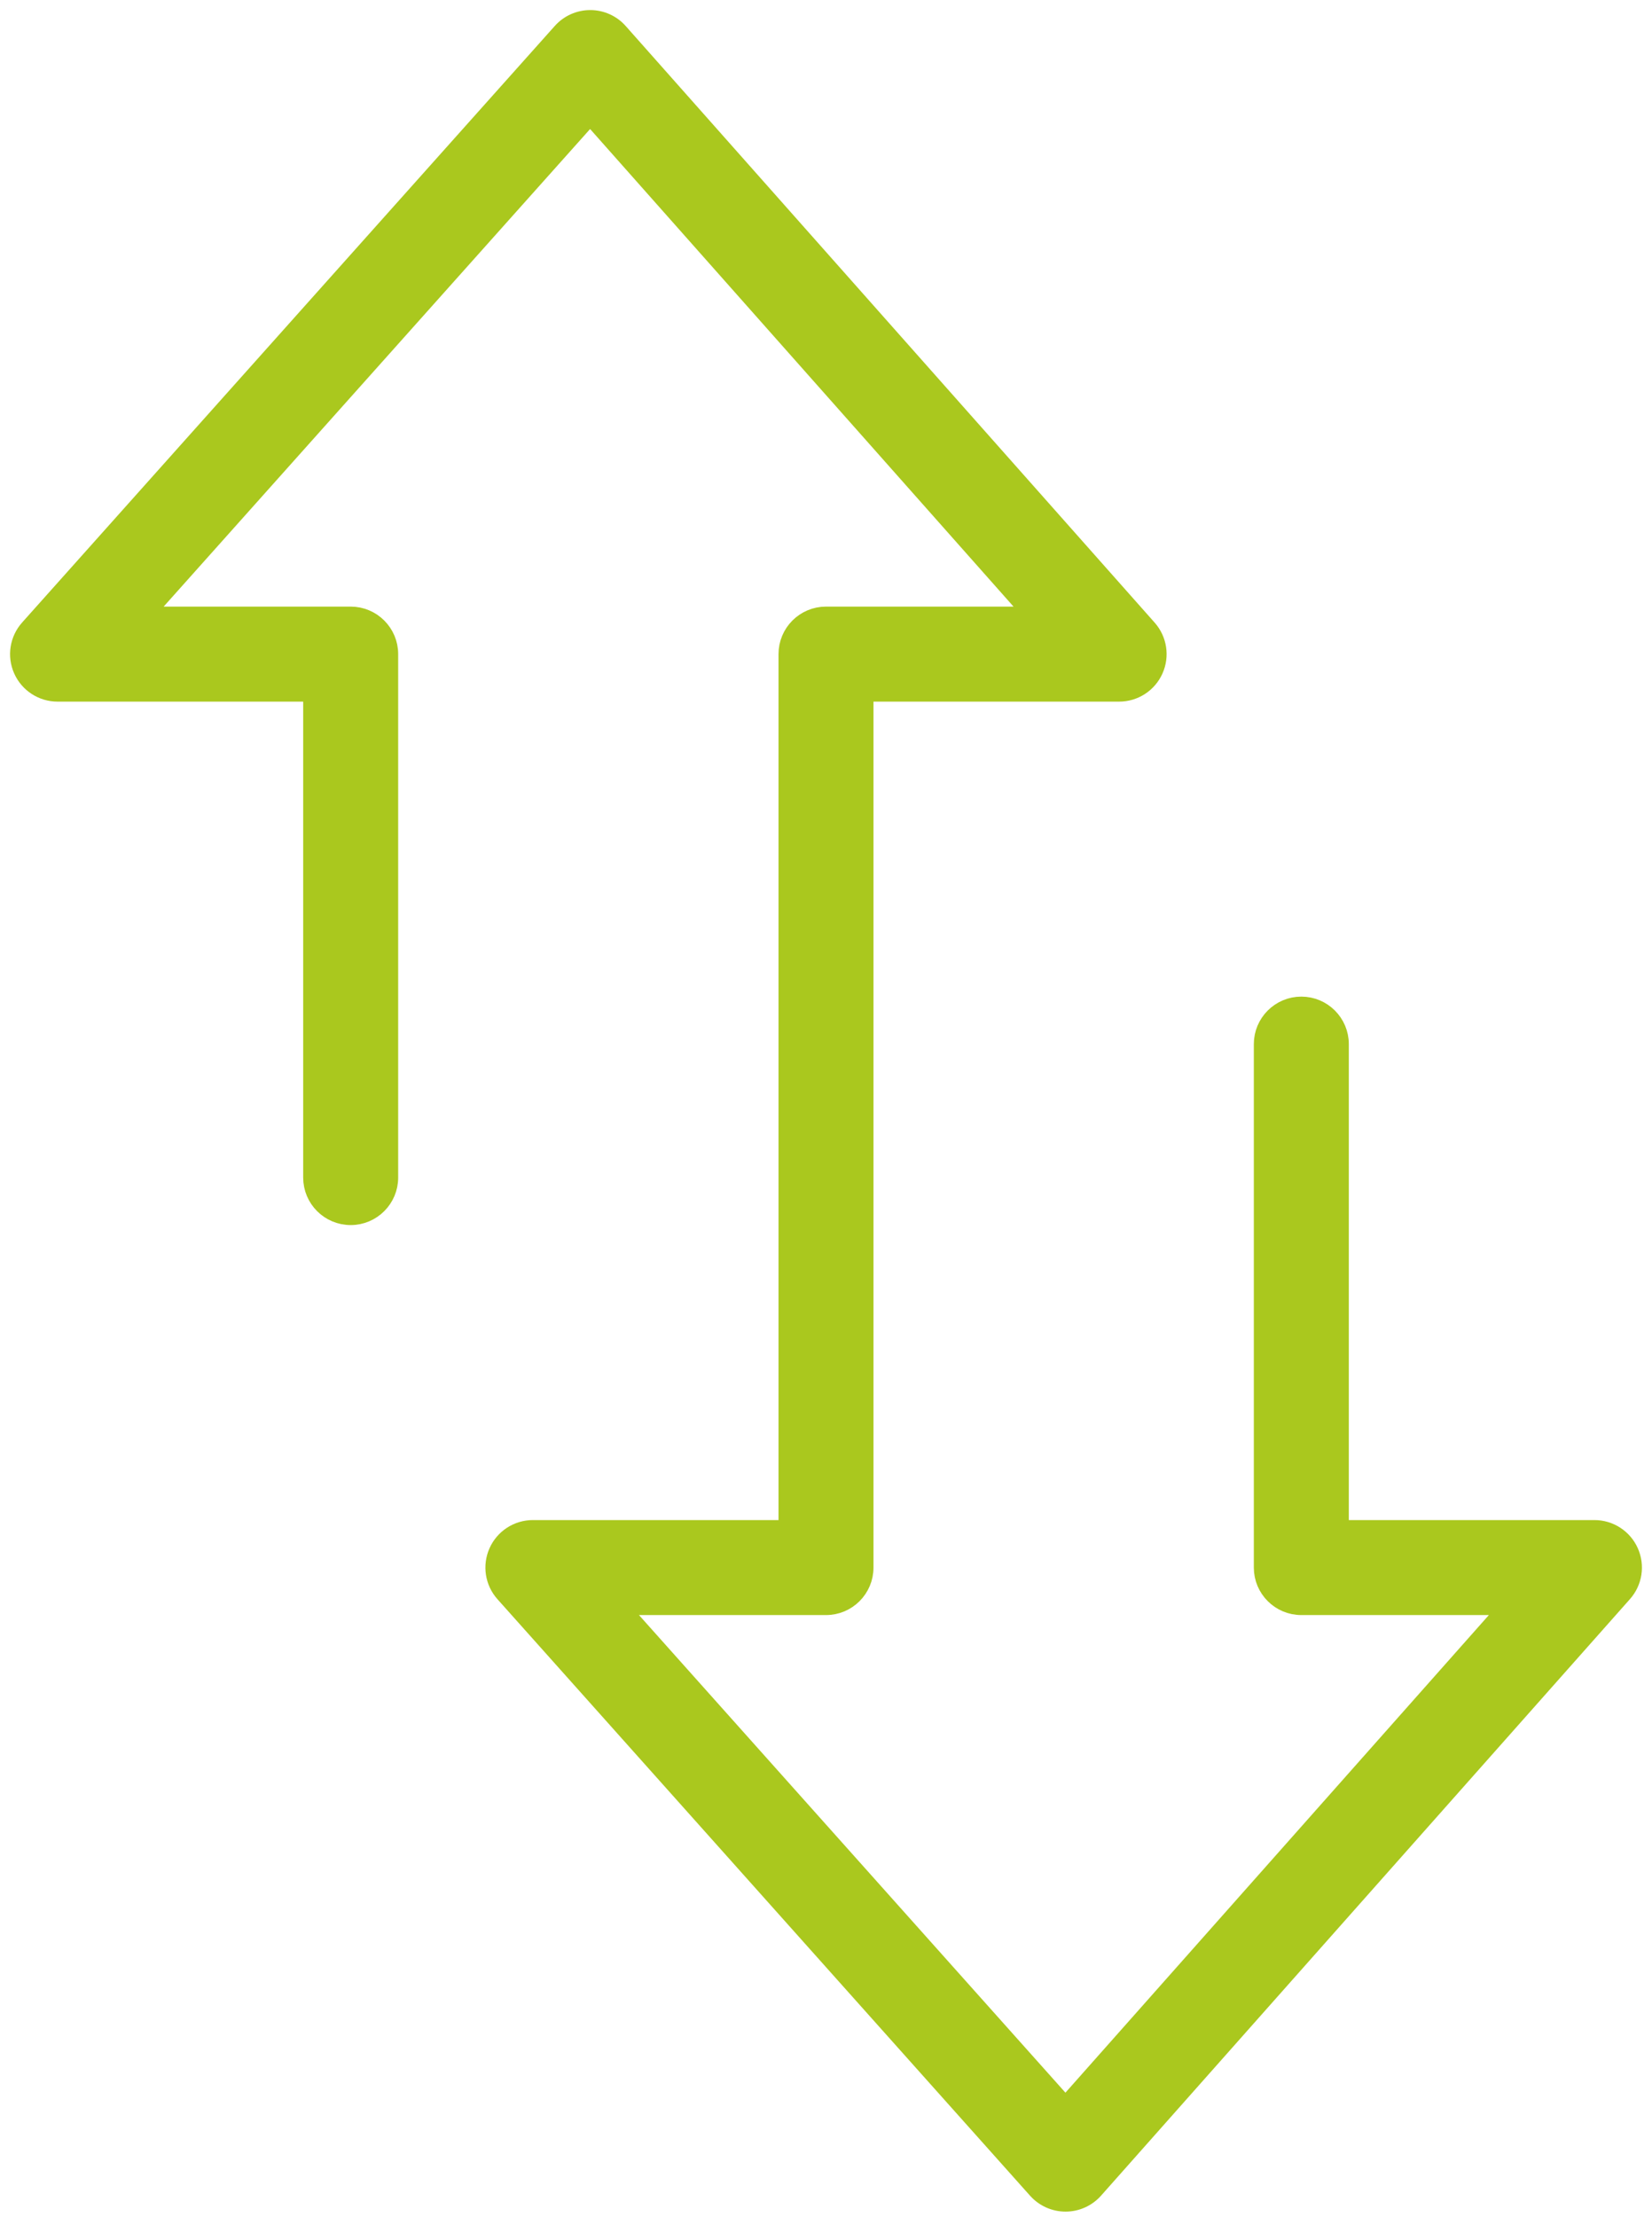 <?xml version="1.0" encoding="UTF-8"?>
<svg width="82px" height="110px" viewBox="0 0 82 110" version="1.1" xmlns="http://www.w3.org/2000/svg" xmlns:xlink="http://www.w3.org/1999/xlink">
    <title>Integrated Inverter icon</title>
    <g id="Page-1" stroke="none" stroke-width="1" fill="none" fill-rule="evenodd">
        <g id="Powerwall-Battery" transform="translate(-1281, -1206)" fill="#AAC81E" stroke="#AAC81E">
            <path d="M1333.89,1315.244 C1333.361,1315.244 1332.858,1315.019 1332.505,1314.625 L1306.066,1285.023 C1305.577,1284.477 1305.457,1283.695 1305.756,1283.027 C1306.055,1282.359 1306.718,1281.928 1307.45,1281.928 L1320.143,1281.928 L1320.143,1238.458 C1320.143,1237.433 1320.974,1236.601 1322,1236.601 L1332.42,1236.601 L1310.292,1211.65 L1288.006,1236.601 L1298.406,1236.601 C1299.432,1236.601 1300.264,1237.433 1300.264,1238.458 L1300.264,1264.432 C1300.264,1265.458 1299.432,1266.29 1298.406,1266.29 C1297.381,1266.29 1296.549,1265.458 1296.549,1264.432 L1296.549,1240.316 L1283.858,1240.316 C1283.125,1240.316 1282.461,1239.886 1282.162,1239.217 C1281.863,1238.549 1281.984,1237.767 1282.472,1237.222 L1308.912,1207.62 C1309.264,1207.225 1309.768,1207 1310.297,1207 L1310.3,1207 C1310.83,1207 1311.335,1207.228 1311.686,1207.625 L1337.939,1237.227 C1338.424,1237.773 1338.543,1238.554 1338.243,1239.22 C1337.944,1239.888 1337.28,1240.316 1336.549,1240.316 L1323.857,1240.316 L1323.857,1283.785 C1323.857,1284.811 1323.026,1285.642 1322,1285.642 L1311.6,1285.642 L1333.886,1310.594 L1356.014,1285.642 L1345.593,1285.642 C1344.568,1285.642 1343.736,1284.811 1343.736,1283.785 L1343.736,1257.811 C1343.736,1256.786 1344.568,1255.954 1345.593,1255.954 C1346.619,1255.954 1347.451,1256.786 1347.451,1257.811 L1347.451,1281.928 L1360.143,1281.928 C1360.874,1281.928 1361.537,1282.357 1361.836,1283.023 C1362.136,1283.691 1362.018,1284.471 1361.532,1285.018 L1335.28,1314.619 C1334.928,1315.016 1334.423,1315.244 1333.893,1315.244 L1333.89,1315.244 Z" id="Integrated-Inverter-icon"></path>
        </g>
    </g>
</svg>